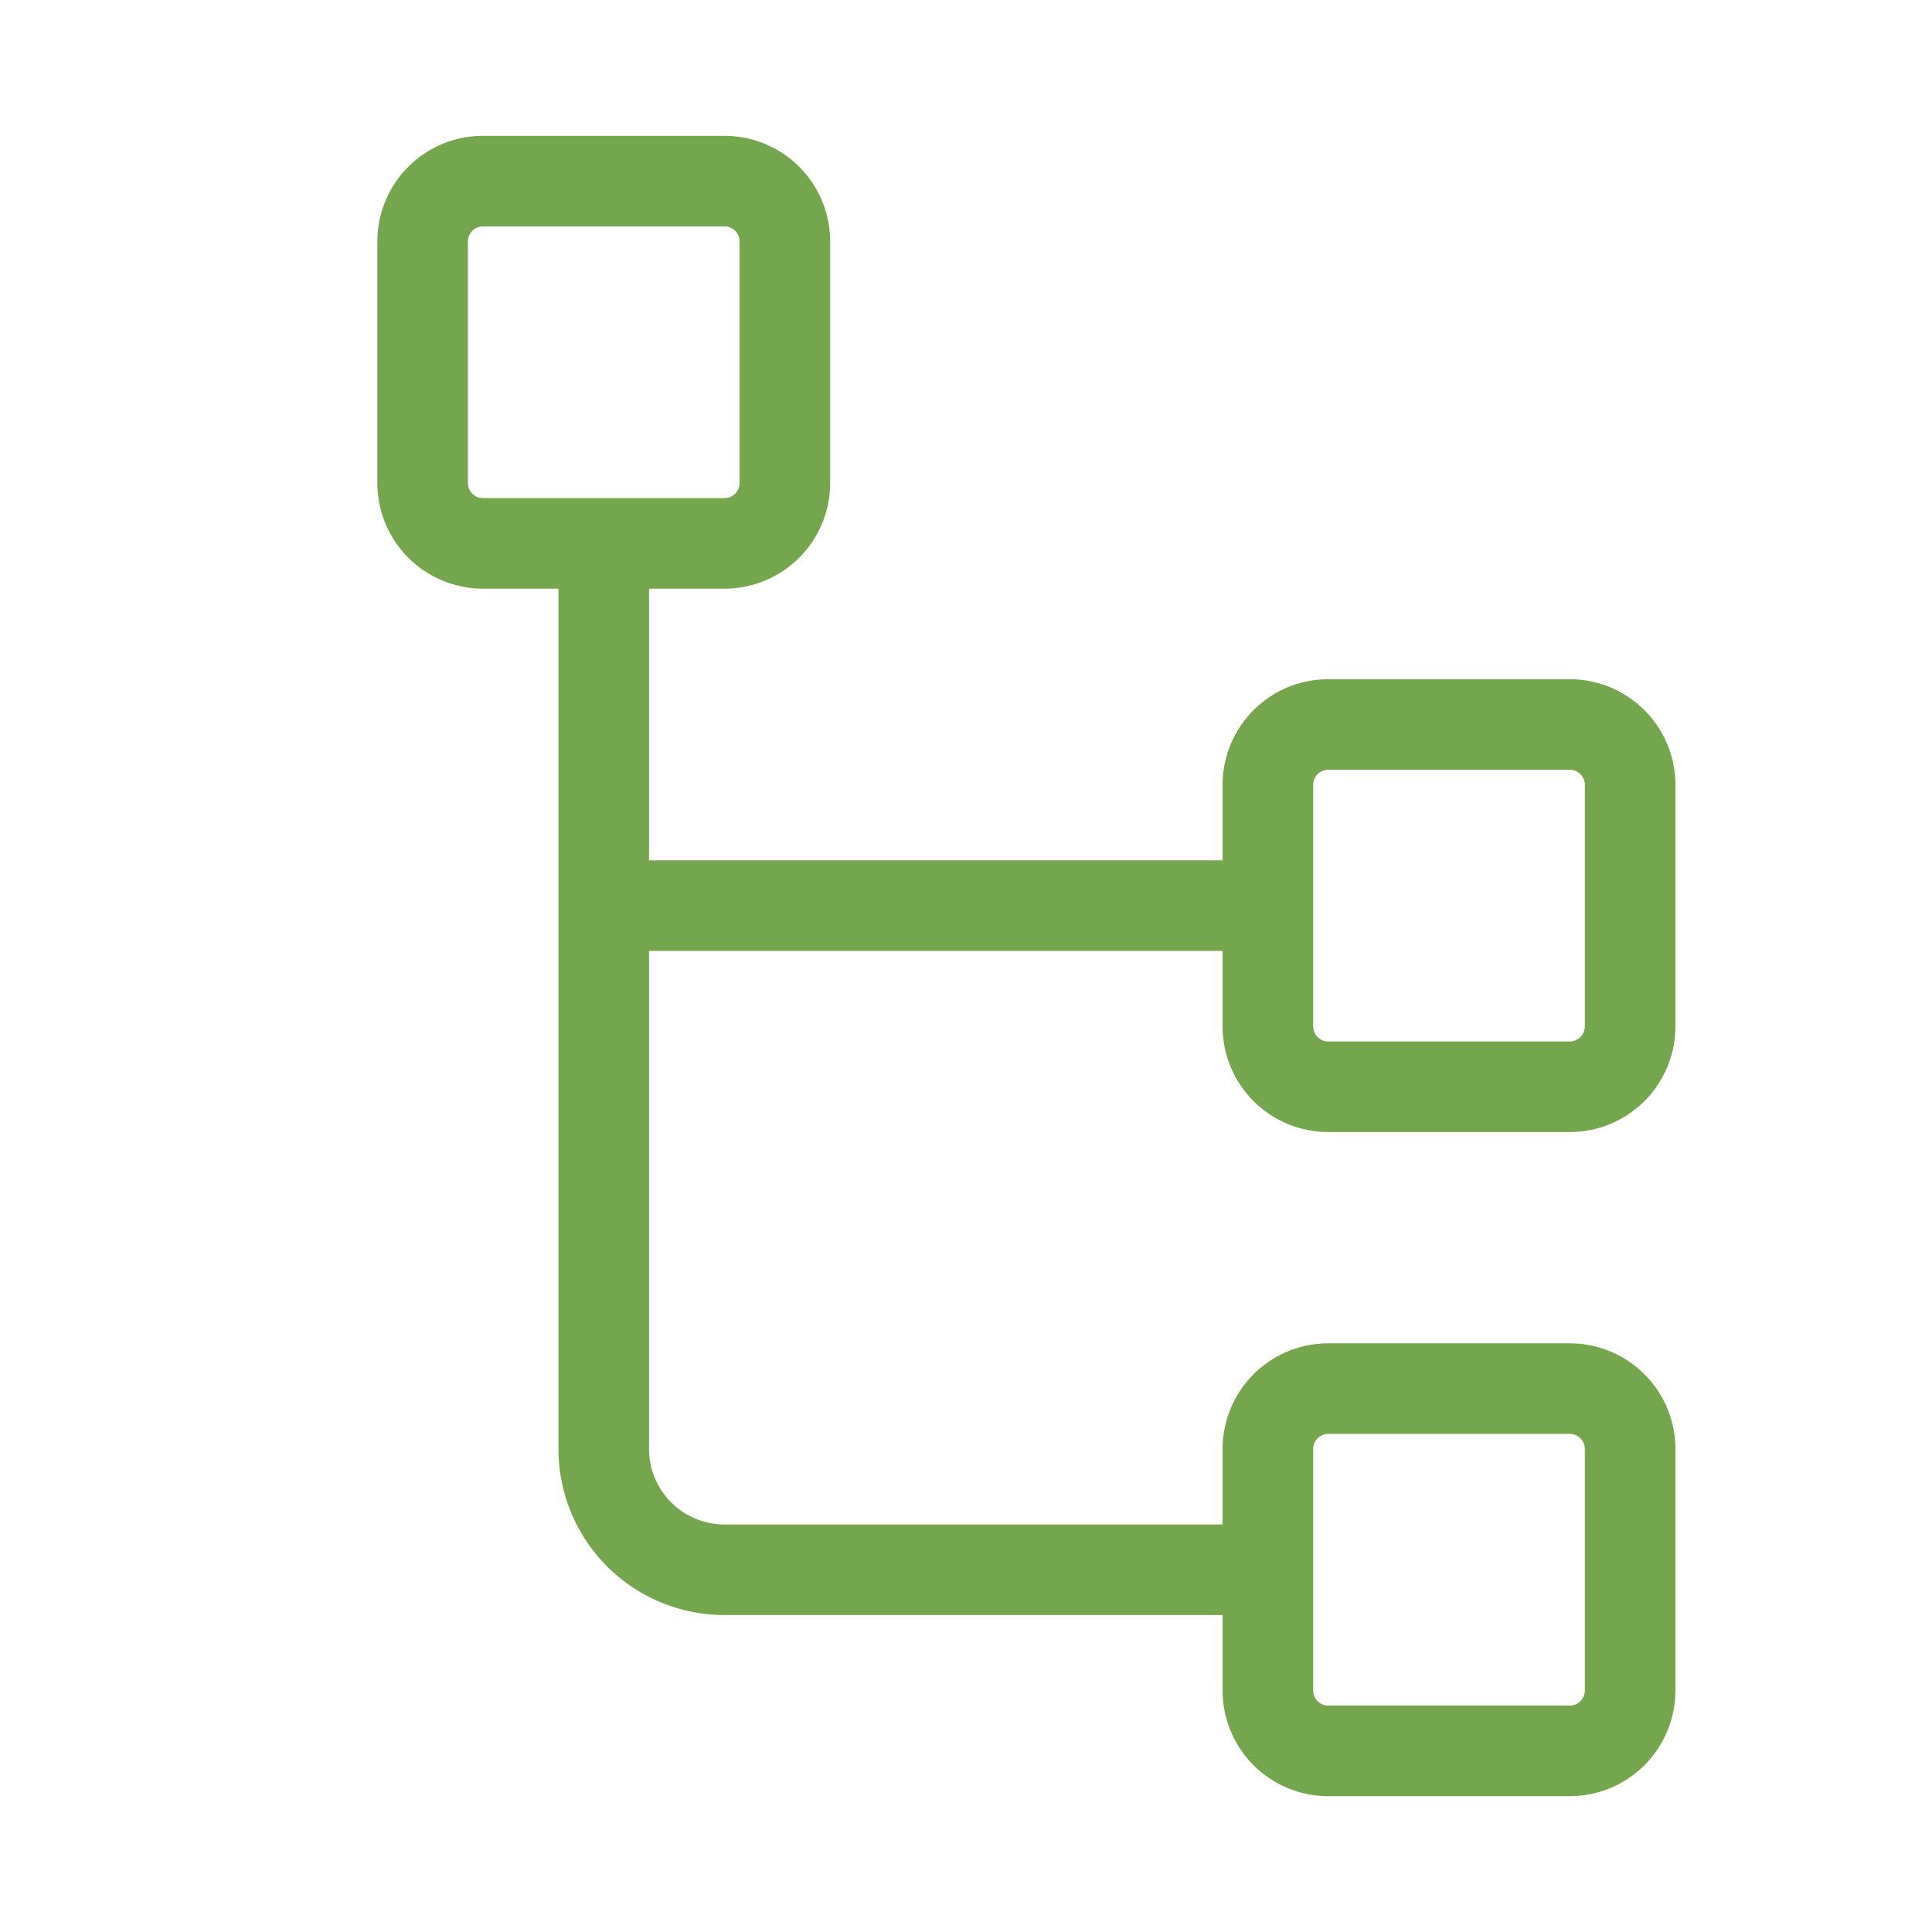 <svg xmlns="http://www.w3.org/2000/svg" width="96" height="96" fill="#74a64d" viewBox="0 0 256 256"><path d="M176,150h32a14,14,0,0,0,14-14V104a14,14,0,0,0-14-14H176a14,14,0,0,0-14,14v10H86V78H96a14,14,0,0,0,14-14V32A14,14,0,0,0,96,18H64A14,14,0,0,0,50,32V64A14,14,0,0,0,64,78H74V192a22,22,0,0,0,22,22h66v10a14,14,0,0,0,14,14h32a14,14,0,0,0,14-14V192a14,14,0,0,0-14-14H176a14,14,0,0,0-14,14v10H96a10,10,0,0,1-10-10V126h76v10A14,14,0,0,0,176,150ZM62,64V32a2,2,0,0,1,2-2H96a2,2,0,0,1,2,2V64a2,2,0,0,1-2,2H64A2,2,0,0,1,62,64ZM174,192a2,2,0,0,1,2-2h32a2,2,0,0,1,2,2v32a2,2,0,0,1-2,2H176a2,2,0,0,1-2-2Zm0-88a2,2,0,0,1,2-2h32a2,2,0,0,1,2,2v32a2,2,0,0,1-2,2H176a2,2,0,0,1-2-2Z"></path></svg>